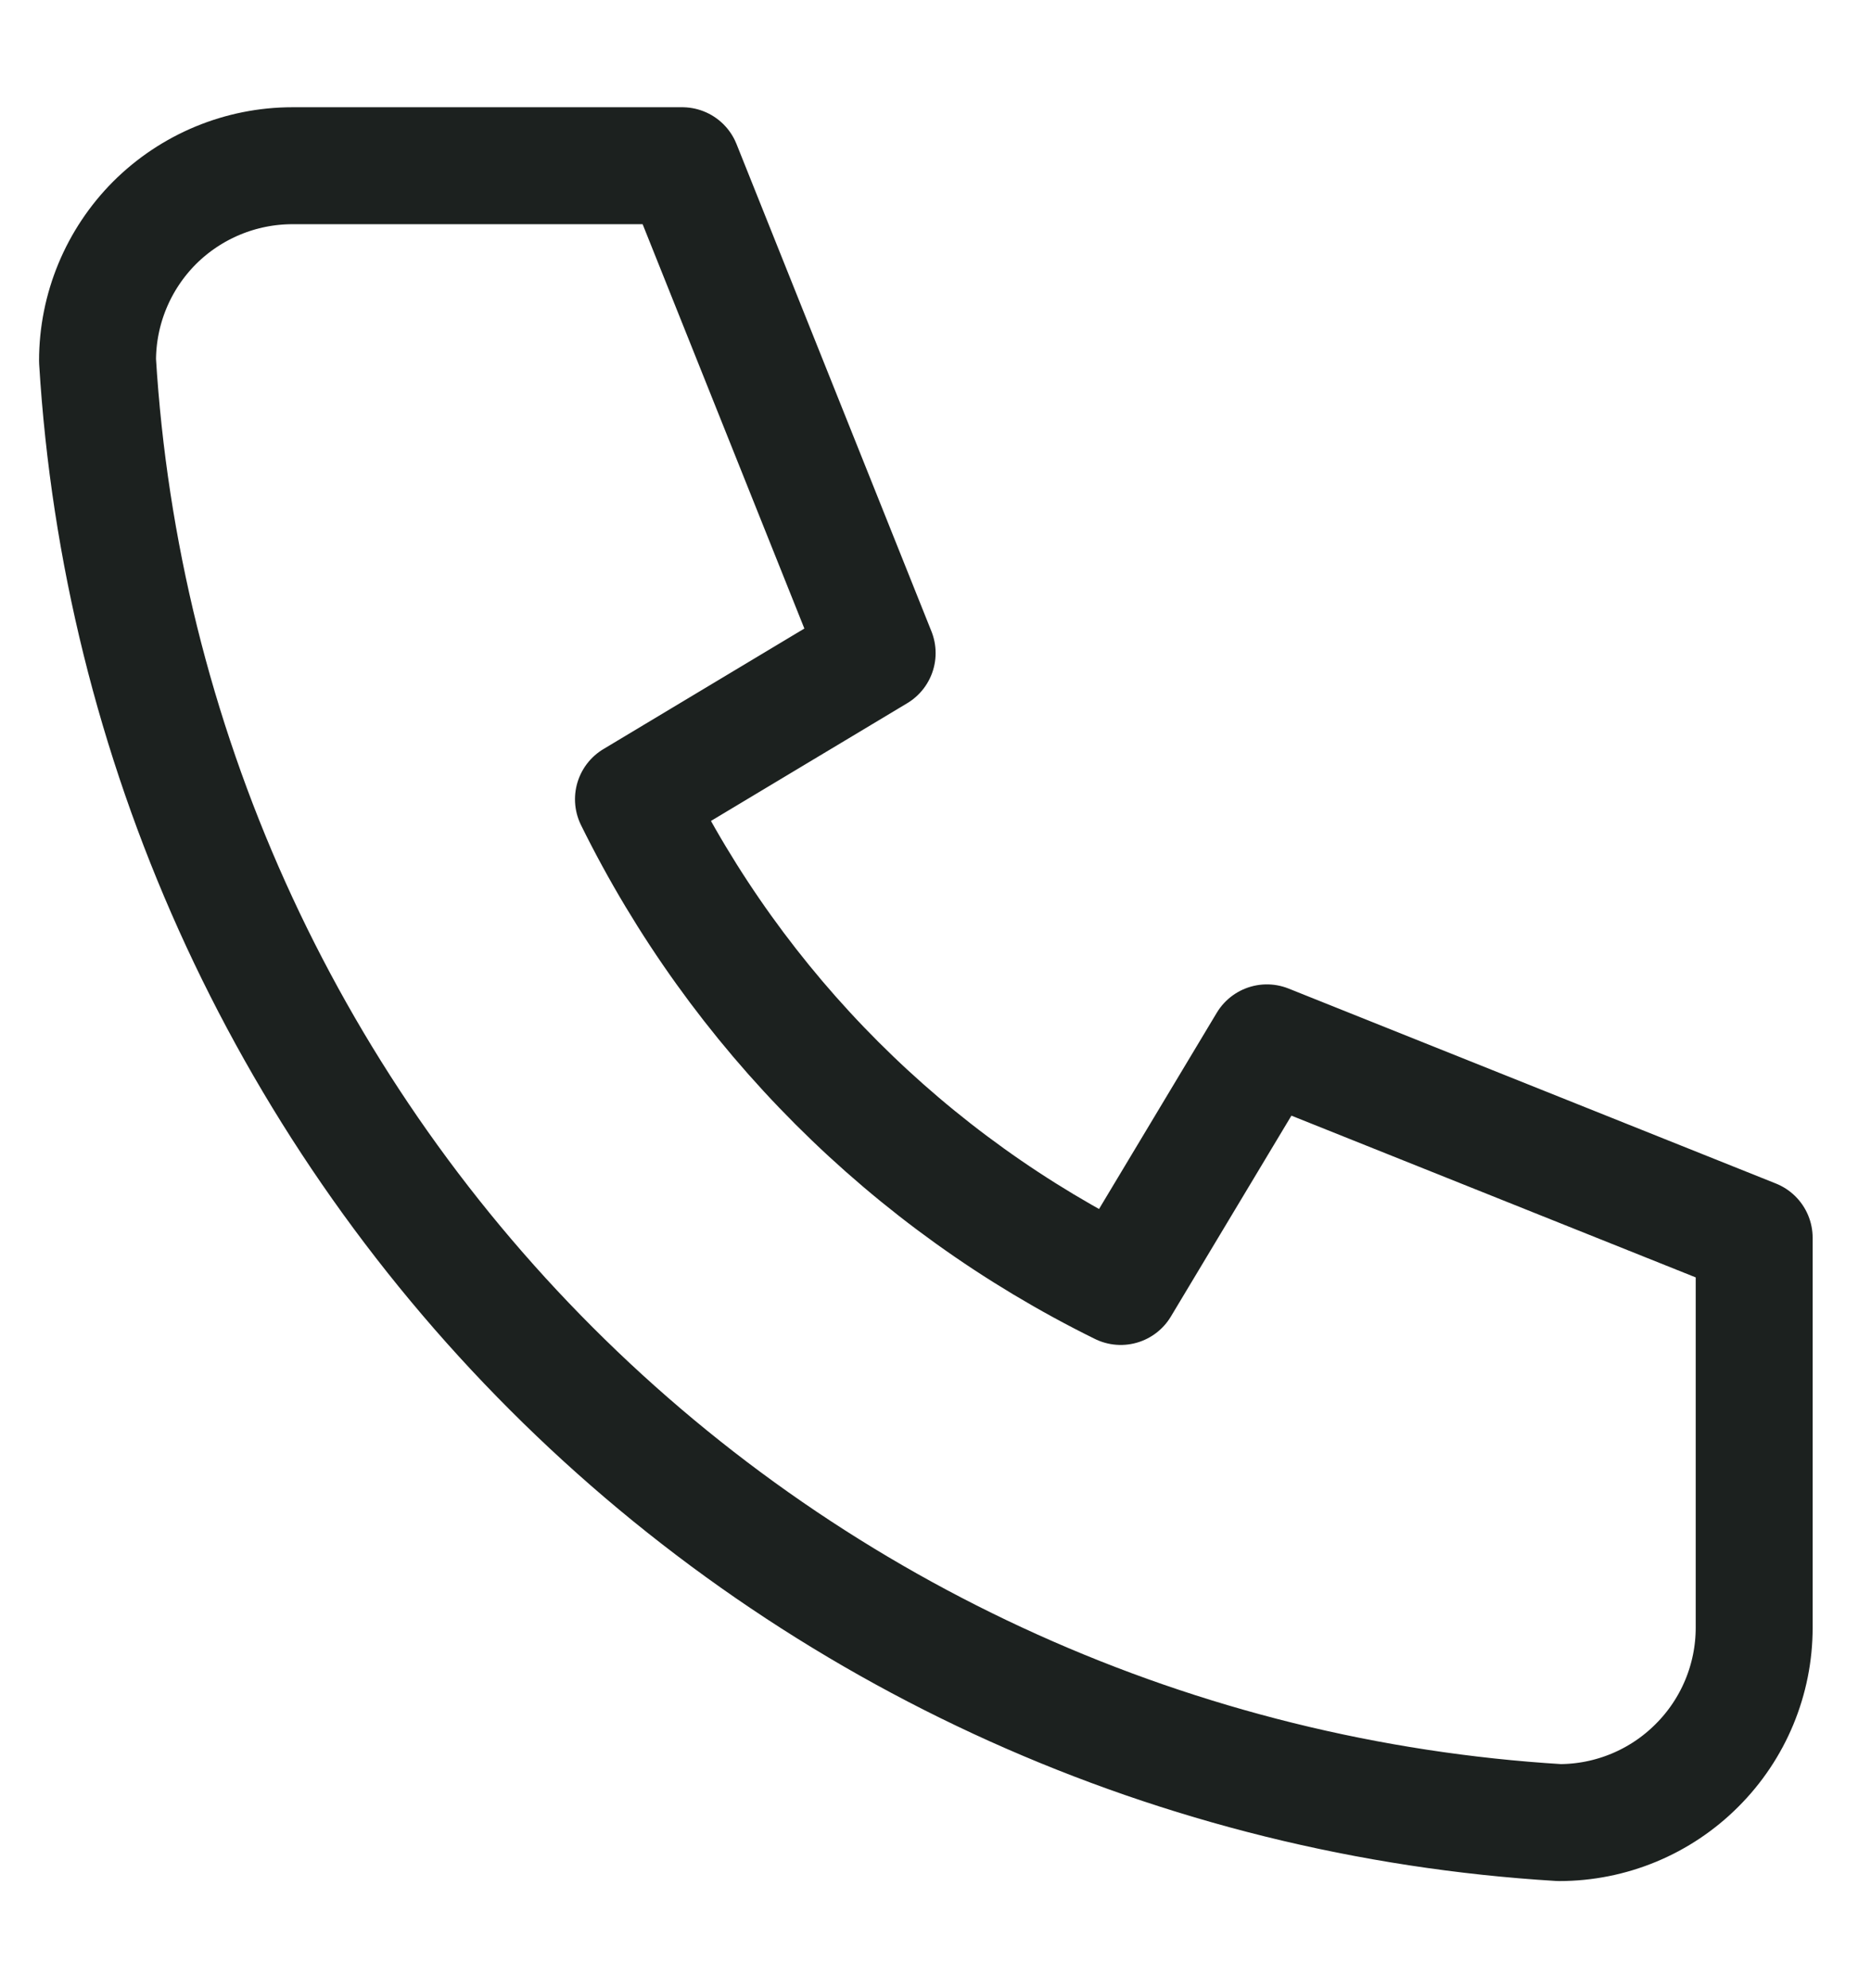 <svg width="16" height="17" viewBox="0 0 16 17" fill="none" xmlns="http://www.w3.org/2000/svg">
<path d="M2.501 1.417H5.834L7.501 5.584L5.417 6.834C6.31 8.643 7.774 10.108 9.584 11L10.834 8.917L15.001 10.584V13.917C15.001 14.359 14.825 14.783 14.512 15.095C14.2 15.408 13.776 15.584 13.334 15.584C10.083 15.386 7.017 14.006 4.715 11.703C2.412 9.4 1.032 6.334 0.834 3.084C0.834 2.642 1.01 2.218 1.322 1.905C1.635 1.593 2.059 1.417 2.501 1.417Z" stroke="#1C211F" stroke-linecap="round" stroke-linejoin="round"/>
</svg>
